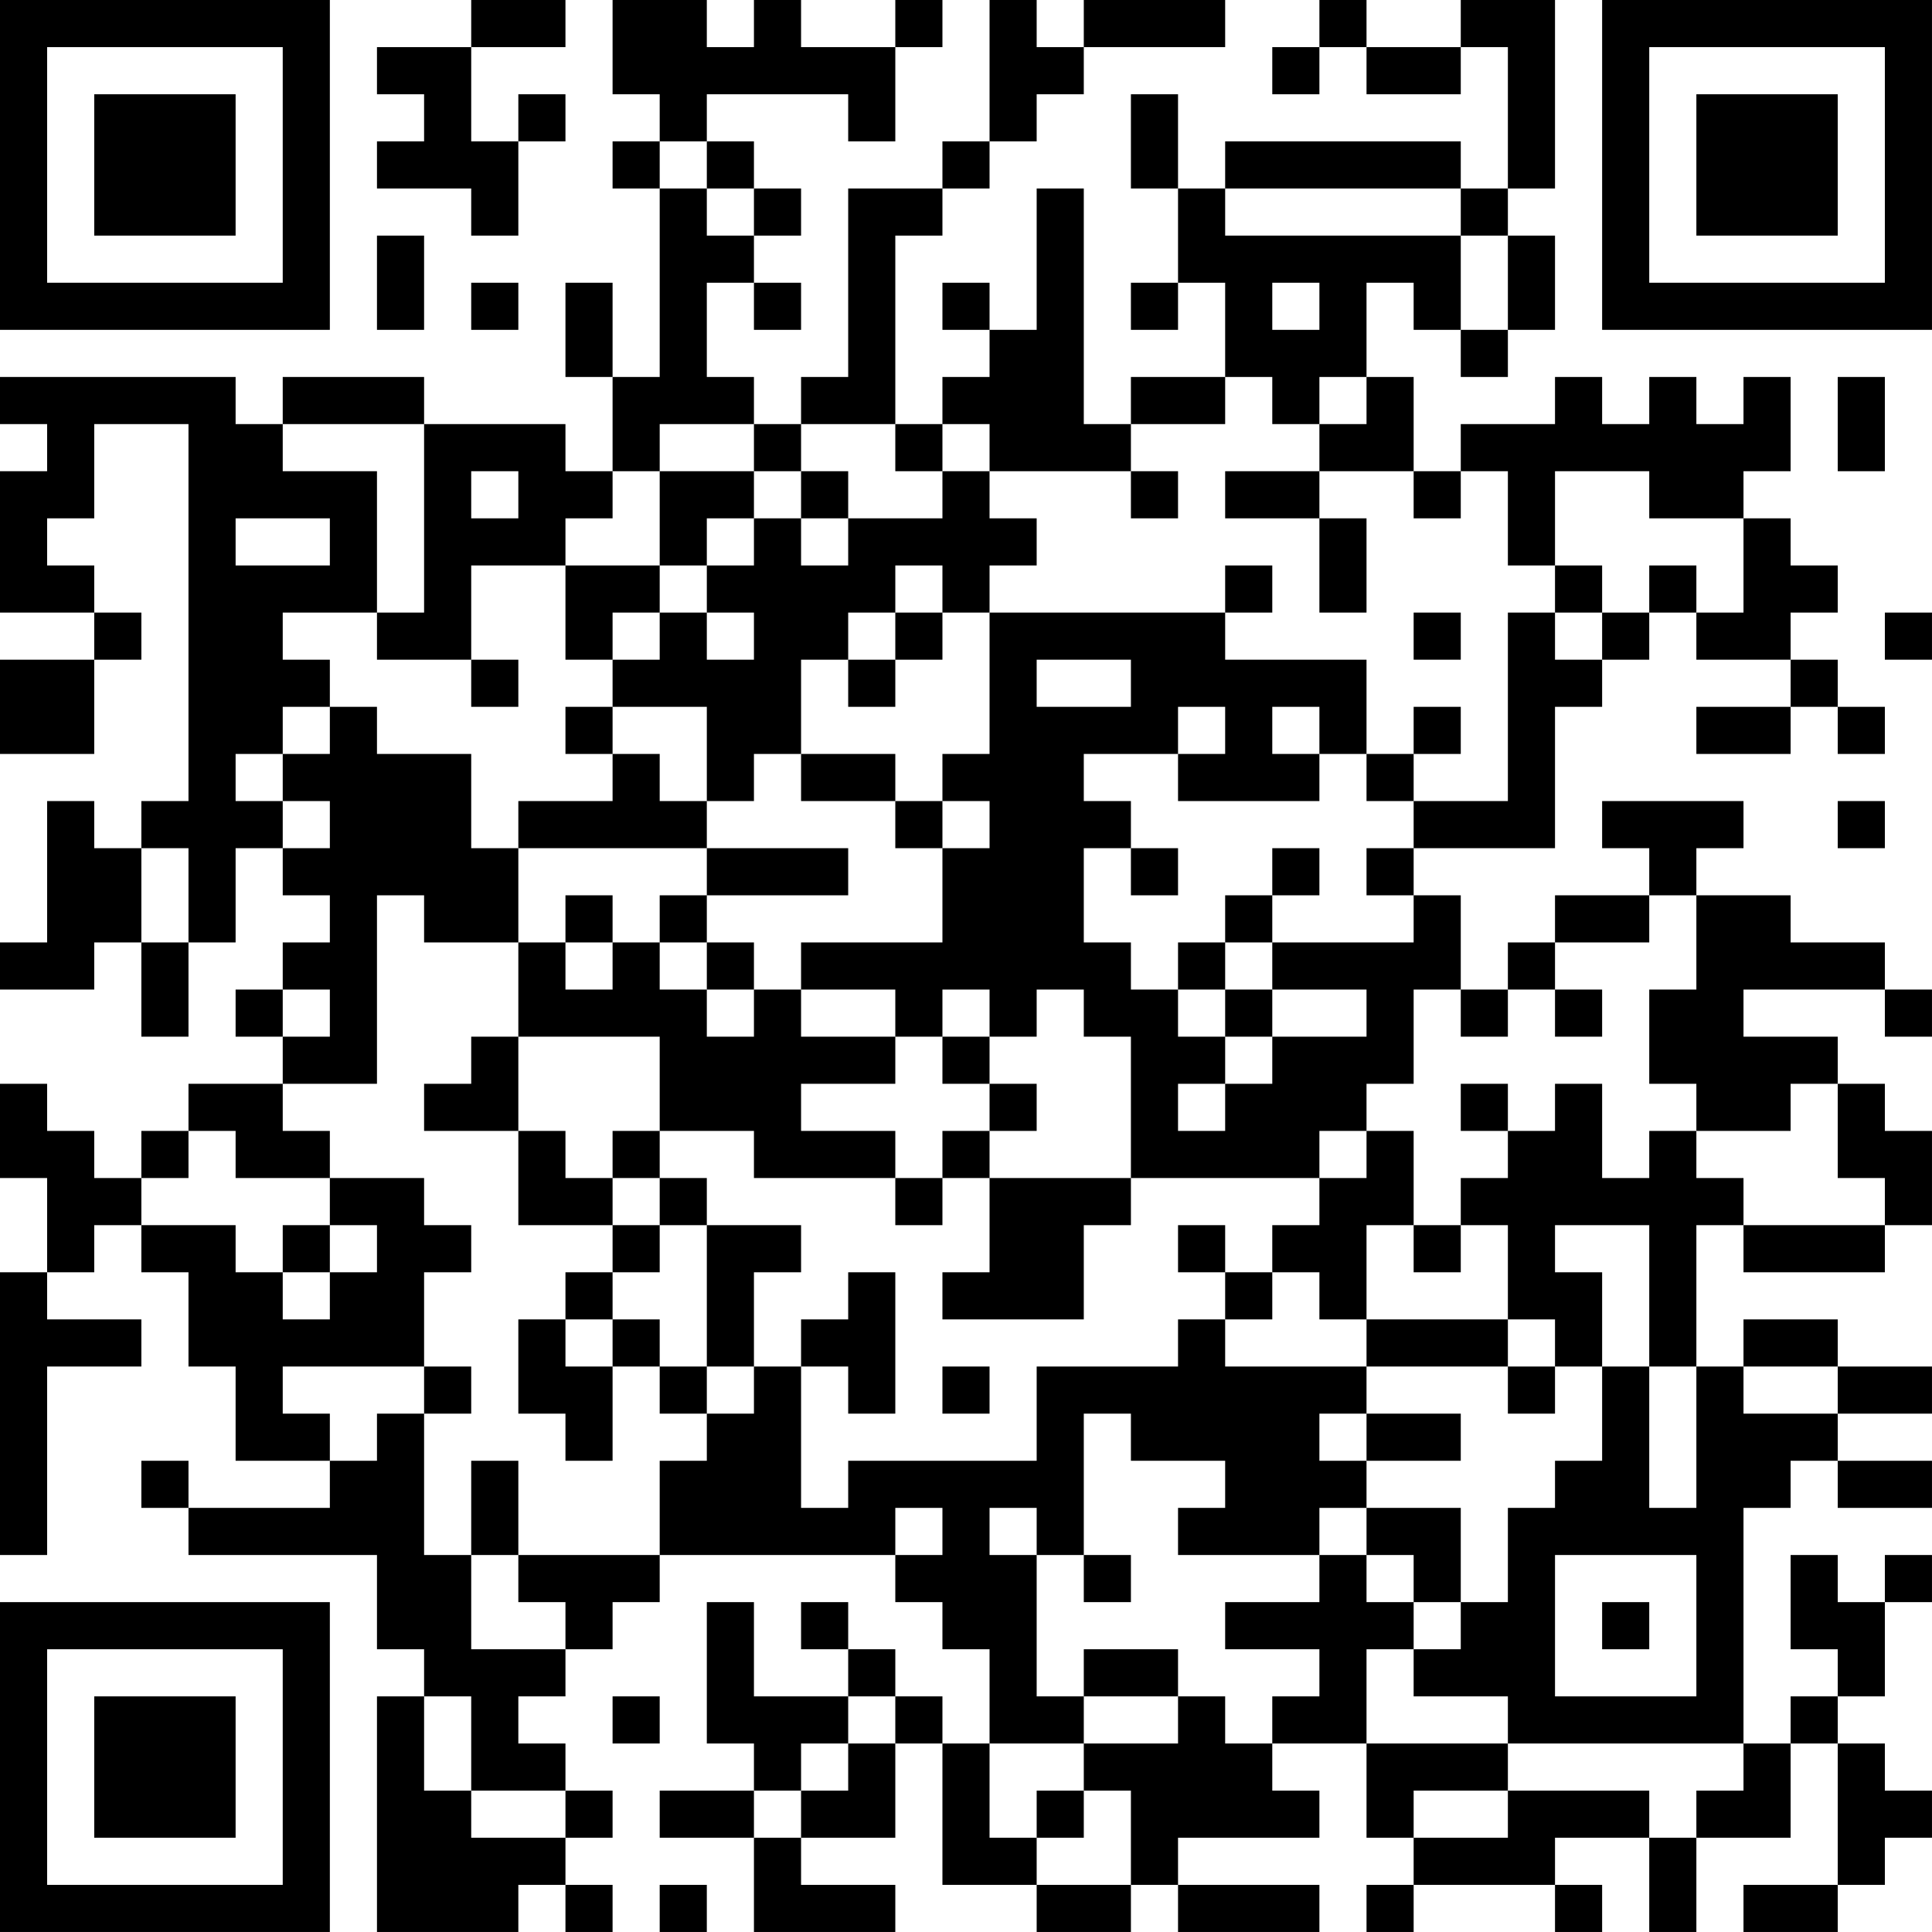 <?xml version="1.0" encoding="UTF-8"?>
<svg xmlns="http://www.w3.org/2000/svg" version="1.1" width="300" height="300" viewBox="0 0 300 300"><rect x="0" y="0" width="300" height="300" fill="#ffffff"/><g transform="scale(7.317)"><g transform="translate(0,0)"><path fill-rule="evenodd" d="M10 0L10 1L8 1L8 2L9 2L9 3L8 3L8 4L10 4L10 5L11 5L11 3L12 3L12 2L11 2L11 3L10 3L10 1L12 1L12 0ZM13 0L13 2L14 2L14 3L13 3L13 4L14 4L14 8L13 8L13 6L12 6L12 8L13 8L13 10L12 10L12 9L9 9L9 8L6 8L6 9L5 9L5 8L0 8L0 9L1 9L1 10L0 10L0 13L2 13L2 14L0 14L0 16L2 16L2 14L3 14L3 13L2 13L2 12L1 12L1 11L2 11L2 9L4 9L4 17L3 17L3 18L2 18L2 17L1 17L1 20L0 20L0 21L2 21L2 20L3 20L3 22L4 22L4 20L5 20L5 18L6 18L6 19L7 19L7 20L6 20L6 21L5 21L5 22L6 22L6 23L4 23L4 24L3 24L3 25L2 25L2 24L1 24L1 23L0 23L0 25L1 25L1 27L0 27L0 33L1 33L1 29L3 29L3 28L1 28L1 27L2 27L2 26L3 26L3 27L4 27L4 29L5 29L5 31L7 31L7 32L4 32L4 31L3 31L3 32L4 32L4 33L8 33L8 35L9 35L9 36L8 36L8 41L11 41L11 40L12 40L12 41L13 41L13 40L12 40L12 39L13 39L13 38L12 38L12 37L11 37L11 36L12 36L12 35L13 35L13 34L14 34L14 33L19 33L19 34L20 34L20 35L21 35L21 37L20 37L20 36L19 36L19 35L18 35L18 34L17 34L17 35L18 35L18 36L16 36L16 34L15 34L15 37L16 37L16 38L14 38L14 39L16 39L16 41L19 41L19 40L17 40L17 39L19 39L19 37L20 37L20 40L22 40L22 41L24 41L24 40L25 40L25 41L28 41L28 40L25 40L25 39L28 39L28 38L27 38L27 37L29 37L29 39L30 39L30 40L29 40L29 41L30 41L30 40L33 40L33 41L34 41L34 40L33 40L33 39L35 39L35 41L36 41L36 39L38 39L38 37L39 37L39 40L37 40L37 41L39 41L39 40L40 40L40 39L41 39L41 38L40 38L40 37L39 37L39 36L40 36L40 34L41 34L41 33L40 33L40 34L39 34L39 33L38 33L38 35L39 35L39 36L38 36L38 37L37 37L37 32L38 32L38 31L39 31L39 32L41 32L41 31L39 31L39 30L41 30L41 29L39 29L39 28L37 28L37 29L36 29L36 26L37 26L37 27L40 27L40 26L41 26L41 24L40 24L40 23L39 23L39 22L37 22L37 21L40 21L40 22L41 22L41 21L40 21L40 20L38 20L38 19L36 19L36 18L37 18L37 17L34 17L34 18L35 18L35 19L33 19L33 20L32 20L32 21L31 21L31 19L30 19L30 18L33 18L33 15L34 15L34 14L35 14L35 13L36 13L36 14L38 14L38 15L36 15L36 16L38 16L38 15L39 15L39 16L40 16L40 15L39 15L39 14L38 14L38 13L39 13L39 12L38 12L38 11L37 11L37 10L38 10L38 8L37 8L37 9L36 9L36 8L35 8L35 9L34 9L34 8L33 8L33 9L31 9L31 10L30 10L30 8L29 8L29 6L30 6L30 7L31 7L31 8L32 8L32 7L33 7L33 5L32 5L32 4L33 4L33 0L31 0L31 1L29 1L29 0L28 0L28 1L27 1L27 2L28 2L28 1L29 1L29 2L31 2L31 1L32 1L32 4L31 4L31 3L26 3L26 4L25 4L25 2L24 2L24 4L25 4L25 6L24 6L24 7L25 7L25 6L26 6L26 8L24 8L24 9L23 9L23 4L22 4L22 7L21 7L21 6L20 6L20 7L21 7L21 8L20 8L20 9L19 9L19 5L20 5L20 4L21 4L21 3L22 3L22 2L23 2L23 1L26 1L26 0L23 0L23 1L22 1L22 0L21 0L21 3L20 3L20 4L18 4L18 8L17 8L17 9L16 9L16 8L15 8L15 6L16 6L16 7L17 7L17 6L16 6L16 5L17 5L17 4L16 4L16 3L15 3L15 2L18 2L18 3L19 3L19 1L20 1L20 0L19 0L19 1L17 1L17 0L16 0L16 1L15 1L15 0ZM14 3L14 4L15 4L15 5L16 5L16 4L15 4L15 3ZM26 4L26 5L31 5L31 7L32 7L32 5L31 5L31 4ZM8 5L8 7L9 7L9 5ZM10 6L10 7L11 7L11 6ZM27 6L27 7L28 7L28 6ZM26 8L26 9L24 9L24 10L21 10L21 9L20 9L20 10L19 10L19 9L17 9L17 10L16 10L16 9L14 9L14 10L13 10L13 11L12 11L12 12L10 12L10 14L8 14L8 13L9 13L9 9L6 9L6 10L8 10L8 13L6 13L6 14L7 14L7 15L6 15L6 16L5 16L5 17L6 17L6 18L7 18L7 17L6 17L6 16L7 16L7 15L8 15L8 16L10 16L10 18L11 18L11 20L9 20L9 19L8 19L8 23L6 23L6 24L7 24L7 25L5 25L5 24L4 24L4 25L3 25L3 26L5 26L5 27L6 27L6 28L7 28L7 27L8 27L8 26L7 26L7 25L9 25L9 26L10 26L10 27L9 27L9 29L6 29L6 30L7 30L7 31L8 31L8 30L9 30L9 33L10 33L10 35L12 35L12 34L11 34L11 33L14 33L14 31L15 31L15 30L16 30L16 29L17 29L17 32L18 32L18 31L22 31L22 29L25 29L25 28L26 28L26 29L29 29L29 30L28 30L28 31L29 31L29 32L28 32L28 33L25 33L25 32L26 32L26 31L24 31L24 30L23 30L23 33L22 33L22 32L21 32L21 33L22 33L22 36L23 36L23 37L21 37L21 39L22 39L22 40L24 40L24 38L23 38L23 37L25 37L25 36L26 36L26 37L27 37L27 36L28 36L28 35L26 35L26 34L28 34L28 33L29 33L29 34L30 34L30 35L29 35L29 37L32 37L32 38L30 38L30 39L32 39L32 38L35 38L35 39L36 39L36 38L37 38L37 37L32 37L32 36L30 36L30 35L31 35L31 34L32 34L32 32L33 32L33 31L34 31L34 29L35 29L35 32L36 32L36 29L35 29L35 26L33 26L33 27L34 27L34 29L33 29L33 28L32 28L32 26L31 26L31 25L32 25L32 24L33 24L33 23L34 23L34 25L35 25L35 24L36 24L36 25L37 25L37 26L40 26L40 25L39 25L39 23L38 23L38 24L36 24L36 23L35 23L35 21L36 21L36 19L35 19L35 20L33 20L33 21L32 21L32 22L31 22L31 21L30 21L30 23L29 23L29 24L28 24L28 25L24 25L24 22L23 22L23 21L22 21L22 22L21 22L21 21L20 21L20 22L19 22L19 21L17 21L17 20L20 20L20 18L21 18L21 17L20 17L20 16L21 16L21 13L26 13L26 14L29 14L29 16L28 16L28 15L27 15L27 16L28 16L28 17L25 17L25 16L26 16L26 15L25 15L25 16L23 16L23 17L24 17L24 18L23 18L23 20L24 20L24 21L25 21L25 22L26 22L26 23L25 23L25 24L26 24L26 23L27 23L27 22L29 22L29 21L27 21L27 20L30 20L30 19L29 19L29 18L30 18L30 17L32 17L32 13L33 13L33 14L34 14L34 13L35 13L35 12L36 12L36 13L37 13L37 11L35 11L35 10L33 10L33 12L32 12L32 10L31 10L31 11L30 11L30 10L28 10L28 9L29 9L29 8L28 8L28 9L27 9L27 8ZM39 8L39 10L40 10L40 8ZM10 10L10 11L11 11L11 10ZM14 10L14 12L12 12L12 14L13 14L13 15L12 15L12 16L13 16L13 17L11 17L11 18L15 18L15 19L14 19L14 20L13 20L13 19L12 19L12 20L11 20L11 22L10 22L10 23L9 23L9 24L11 24L11 26L13 26L13 27L12 27L12 28L11 28L11 30L12 30L12 31L13 31L13 29L14 29L14 30L15 30L15 29L16 29L16 27L17 27L17 26L15 26L15 25L14 25L14 24L16 24L16 25L19 25L19 26L20 26L20 25L21 25L21 27L20 27L20 28L23 28L23 26L24 26L24 25L21 25L21 24L22 24L22 23L21 23L21 22L20 22L20 23L21 23L21 24L20 24L20 25L19 25L19 24L17 24L17 23L19 23L19 22L17 22L17 21L16 21L16 20L15 20L15 19L18 19L18 18L15 18L15 17L16 17L16 16L17 16L17 17L19 17L19 18L20 18L20 17L19 17L19 16L17 16L17 14L18 14L18 15L19 15L19 14L20 14L20 13L21 13L21 12L22 12L22 11L21 11L21 10L20 10L20 11L18 11L18 10L17 10L17 11L16 11L16 10ZM24 10L24 11L25 11L25 10ZM26 10L26 11L28 11L28 13L29 13L29 11L28 11L28 10ZM5 11L5 12L7 12L7 11ZM15 11L15 12L14 12L14 13L13 13L13 14L14 14L14 13L15 13L15 14L16 14L16 13L15 13L15 12L16 12L16 11ZM17 11L17 12L18 12L18 11ZM19 12L19 13L18 13L18 14L19 14L19 13L20 13L20 12ZM26 12L26 13L27 13L27 12ZM33 12L33 13L34 13L34 12ZM30 13L30 14L31 14L31 13ZM40 13L40 14L41 14L41 13ZM10 14L10 15L11 15L11 14ZM22 14L22 15L24 15L24 14ZM13 15L13 16L14 16L14 17L15 17L15 15ZM30 15L30 16L29 16L29 17L30 17L30 16L31 16L31 15ZM39 17L39 18L40 18L40 17ZM3 18L3 20L4 20L4 18ZM24 18L24 19L25 19L25 18ZM27 18L27 19L26 19L26 20L25 20L25 21L26 21L26 22L27 22L27 21L26 21L26 20L27 20L27 19L28 19L28 18ZM12 20L12 21L13 21L13 20ZM14 20L14 21L15 21L15 22L16 22L16 21L15 21L15 20ZM6 21L6 22L7 22L7 21ZM33 21L33 22L34 22L34 21ZM11 22L11 24L12 24L12 25L13 25L13 26L14 26L14 27L13 27L13 28L12 28L12 29L13 29L13 28L14 28L14 29L15 29L15 26L14 26L14 25L13 25L13 24L14 24L14 22ZM31 23L31 24L32 24L32 23ZM29 24L29 25L28 25L28 26L27 26L27 27L26 27L26 26L25 26L25 27L26 27L26 28L27 28L27 27L28 27L28 28L29 28L29 29L32 29L32 30L33 30L33 29L32 29L32 28L29 28L29 26L30 26L30 27L31 27L31 26L30 26L30 24ZM6 26L6 27L7 27L7 26ZM18 27L18 28L17 28L17 29L18 29L18 30L19 30L19 27ZM9 29L9 30L10 30L10 29ZM20 29L20 30L21 30L21 29ZM37 29L37 30L39 30L39 29ZM29 30L29 31L31 31L31 30ZM10 31L10 33L11 33L11 31ZM19 32L19 33L20 33L20 32ZM29 32L29 33L30 33L30 34L31 34L31 32ZM23 33L23 34L24 34L24 33ZM33 33L33 36L36 36L36 33ZM34 34L34 35L35 35L35 34ZM23 35L23 36L25 36L25 35ZM9 36L9 38L10 38L10 39L12 39L12 38L10 38L10 36ZM13 36L13 37L14 37L14 36ZM18 36L18 37L17 37L17 38L16 38L16 39L17 39L17 38L18 38L18 37L19 37L19 36ZM22 38L22 39L23 39L23 38ZM14 40L14 41L15 41L15 40ZM0 0L0 7L7 7L7 0ZM1 1L1 6L6 6L6 1ZM2 2L2 5L5 5L5 2ZM34 0L34 7L41 7L41 0ZM35 1L35 6L40 6L40 1ZM36 2L36 5L39 5L39 2ZM0 34L0 41L7 41L7 34ZM1 35L1 40L6 40L6 35ZM2 36L2 39L5 39L5 36Z" fill="#000000"/></g></g></svg>
